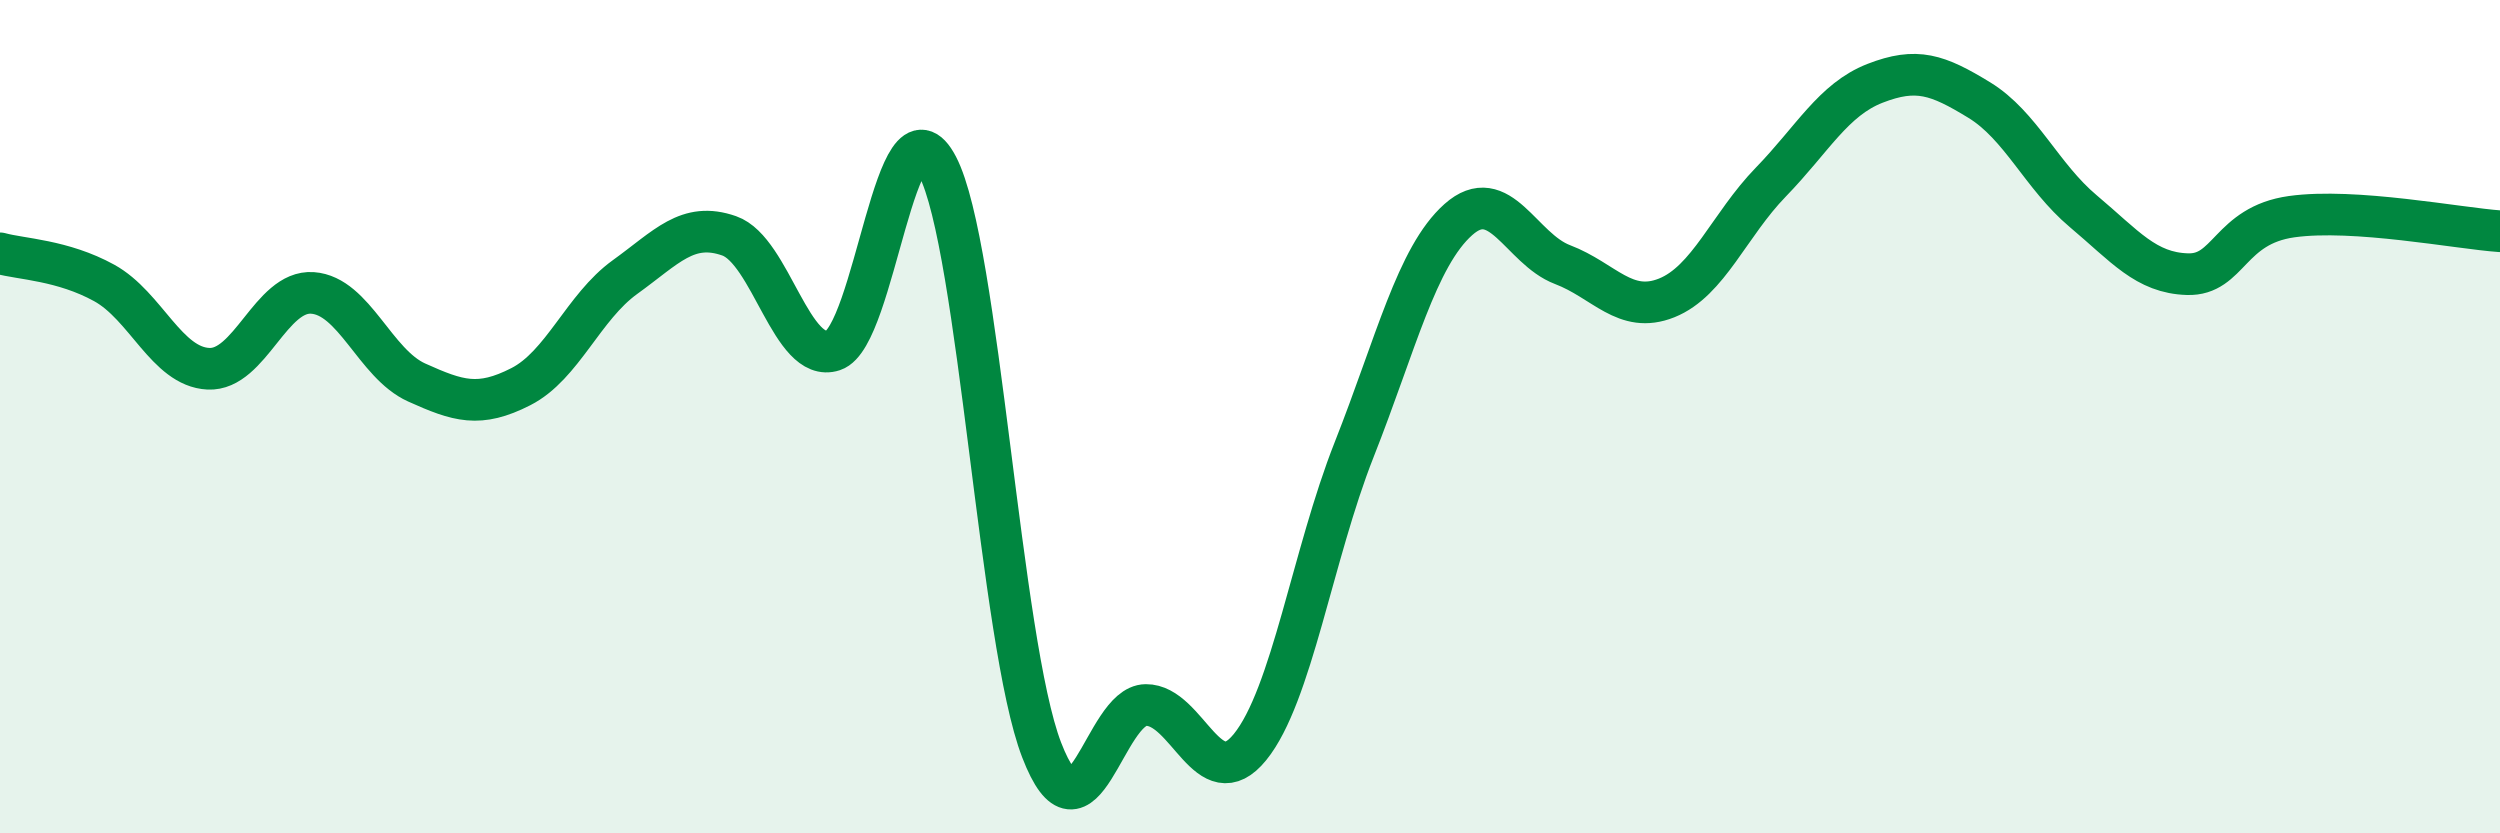 
    <svg width="60" height="20" viewBox="0 0 60 20" xmlns="http://www.w3.org/2000/svg">
      <path
        d="M 0,6.08 C 0.5,6.22 1.5,6.24 2.5,6.79 C 3.5,7.34 4,8.8 5,8.85 C 6,8.9 6.5,6.96 7.5,7.03 C 8.5,7.1 9,8.73 10,9.18 C 11,9.63 11.5,9.79 12.5,9.28 C 13.5,8.77 14,7.37 15,6.65 C 16,5.93 16.5,5.31 17.5,5.66 C 18.5,6.01 19,8.74 20,8.41 C 21,8.08 21.5,2.07 22.5,3.99 C 23.5,5.91 24,15.41 25,18 C 26,20.59 26.5,16.93 27.5,16.92 C 28.5,16.91 29,19.16 30,17.93 C 31,16.7 31.5,13.32 32.5,10.79 C 33.5,8.26 34,6.16 35,5.27 C 36,4.38 36.5,5.97 37.5,6.35 C 38.5,6.73 39,7.55 40,7.15 C 41,6.75 41.5,5.4 42.5,4.37 C 43.5,3.34 44,2.39 45,2 C 46,1.61 46.5,1.79 47.5,2.4 C 48.5,3.01 49,4.23 50,5.07 C 51,5.91 51.5,6.55 52.5,6.58 C 53.5,6.61 53.5,5.41 55,5.2 C 56.5,4.99 59,5.48 60,5.55L60 20L0 20Z"
        fill="#008740"
        opacity="0.1"
        stroke-linecap="round"
        stroke-linejoin="round"
      />
      <path
        d="M 0,6.08 C 0.5,6.22 1.5,6.24 2.5,6.79 C 3.5,7.34 4,8.8 5,8.85 C 6,8.9 6.5,6.96 7.5,7.03 C 8.5,7.1 9,8.73 10,9.18 C 11,9.63 11.5,9.79 12.5,9.28 C 13.5,8.77 14,7.37 15,6.65 C 16,5.93 16.5,5.31 17.5,5.66 C 18.5,6.01 19,8.74 20,8.41 C 21,8.08 21.5,2.07 22.5,3.99 C 23.5,5.91 24,15.41 25,18 C 26,20.59 26.5,16.93 27.5,16.92 C 28.5,16.91 29,19.16 30,17.93 C 31,16.7 31.5,13.32 32.5,10.79 C 33.5,8.26 34,6.16 35,5.27 C 36,4.38 36.5,5.97 37.5,6.35 C 38.5,6.73 39,7.55 40,7.15 C 41,6.75 41.5,5.4 42.5,4.37 C 43.5,3.34 44,2.39 45,2 C 46,1.61 46.5,1.79 47.5,2.4 C 48.5,3.01 49,4.23 50,5.07 C 51,5.91 51.5,6.55 52.5,6.58 C 53.5,6.61 53.5,5.41 55,5.2 C 56.5,4.99 59,5.48 60,5.55"
        stroke="#008740"
        stroke-width="1"
        fill="none"
        stroke-linecap="round"
        stroke-linejoin="round"
      />
    </svg>
  